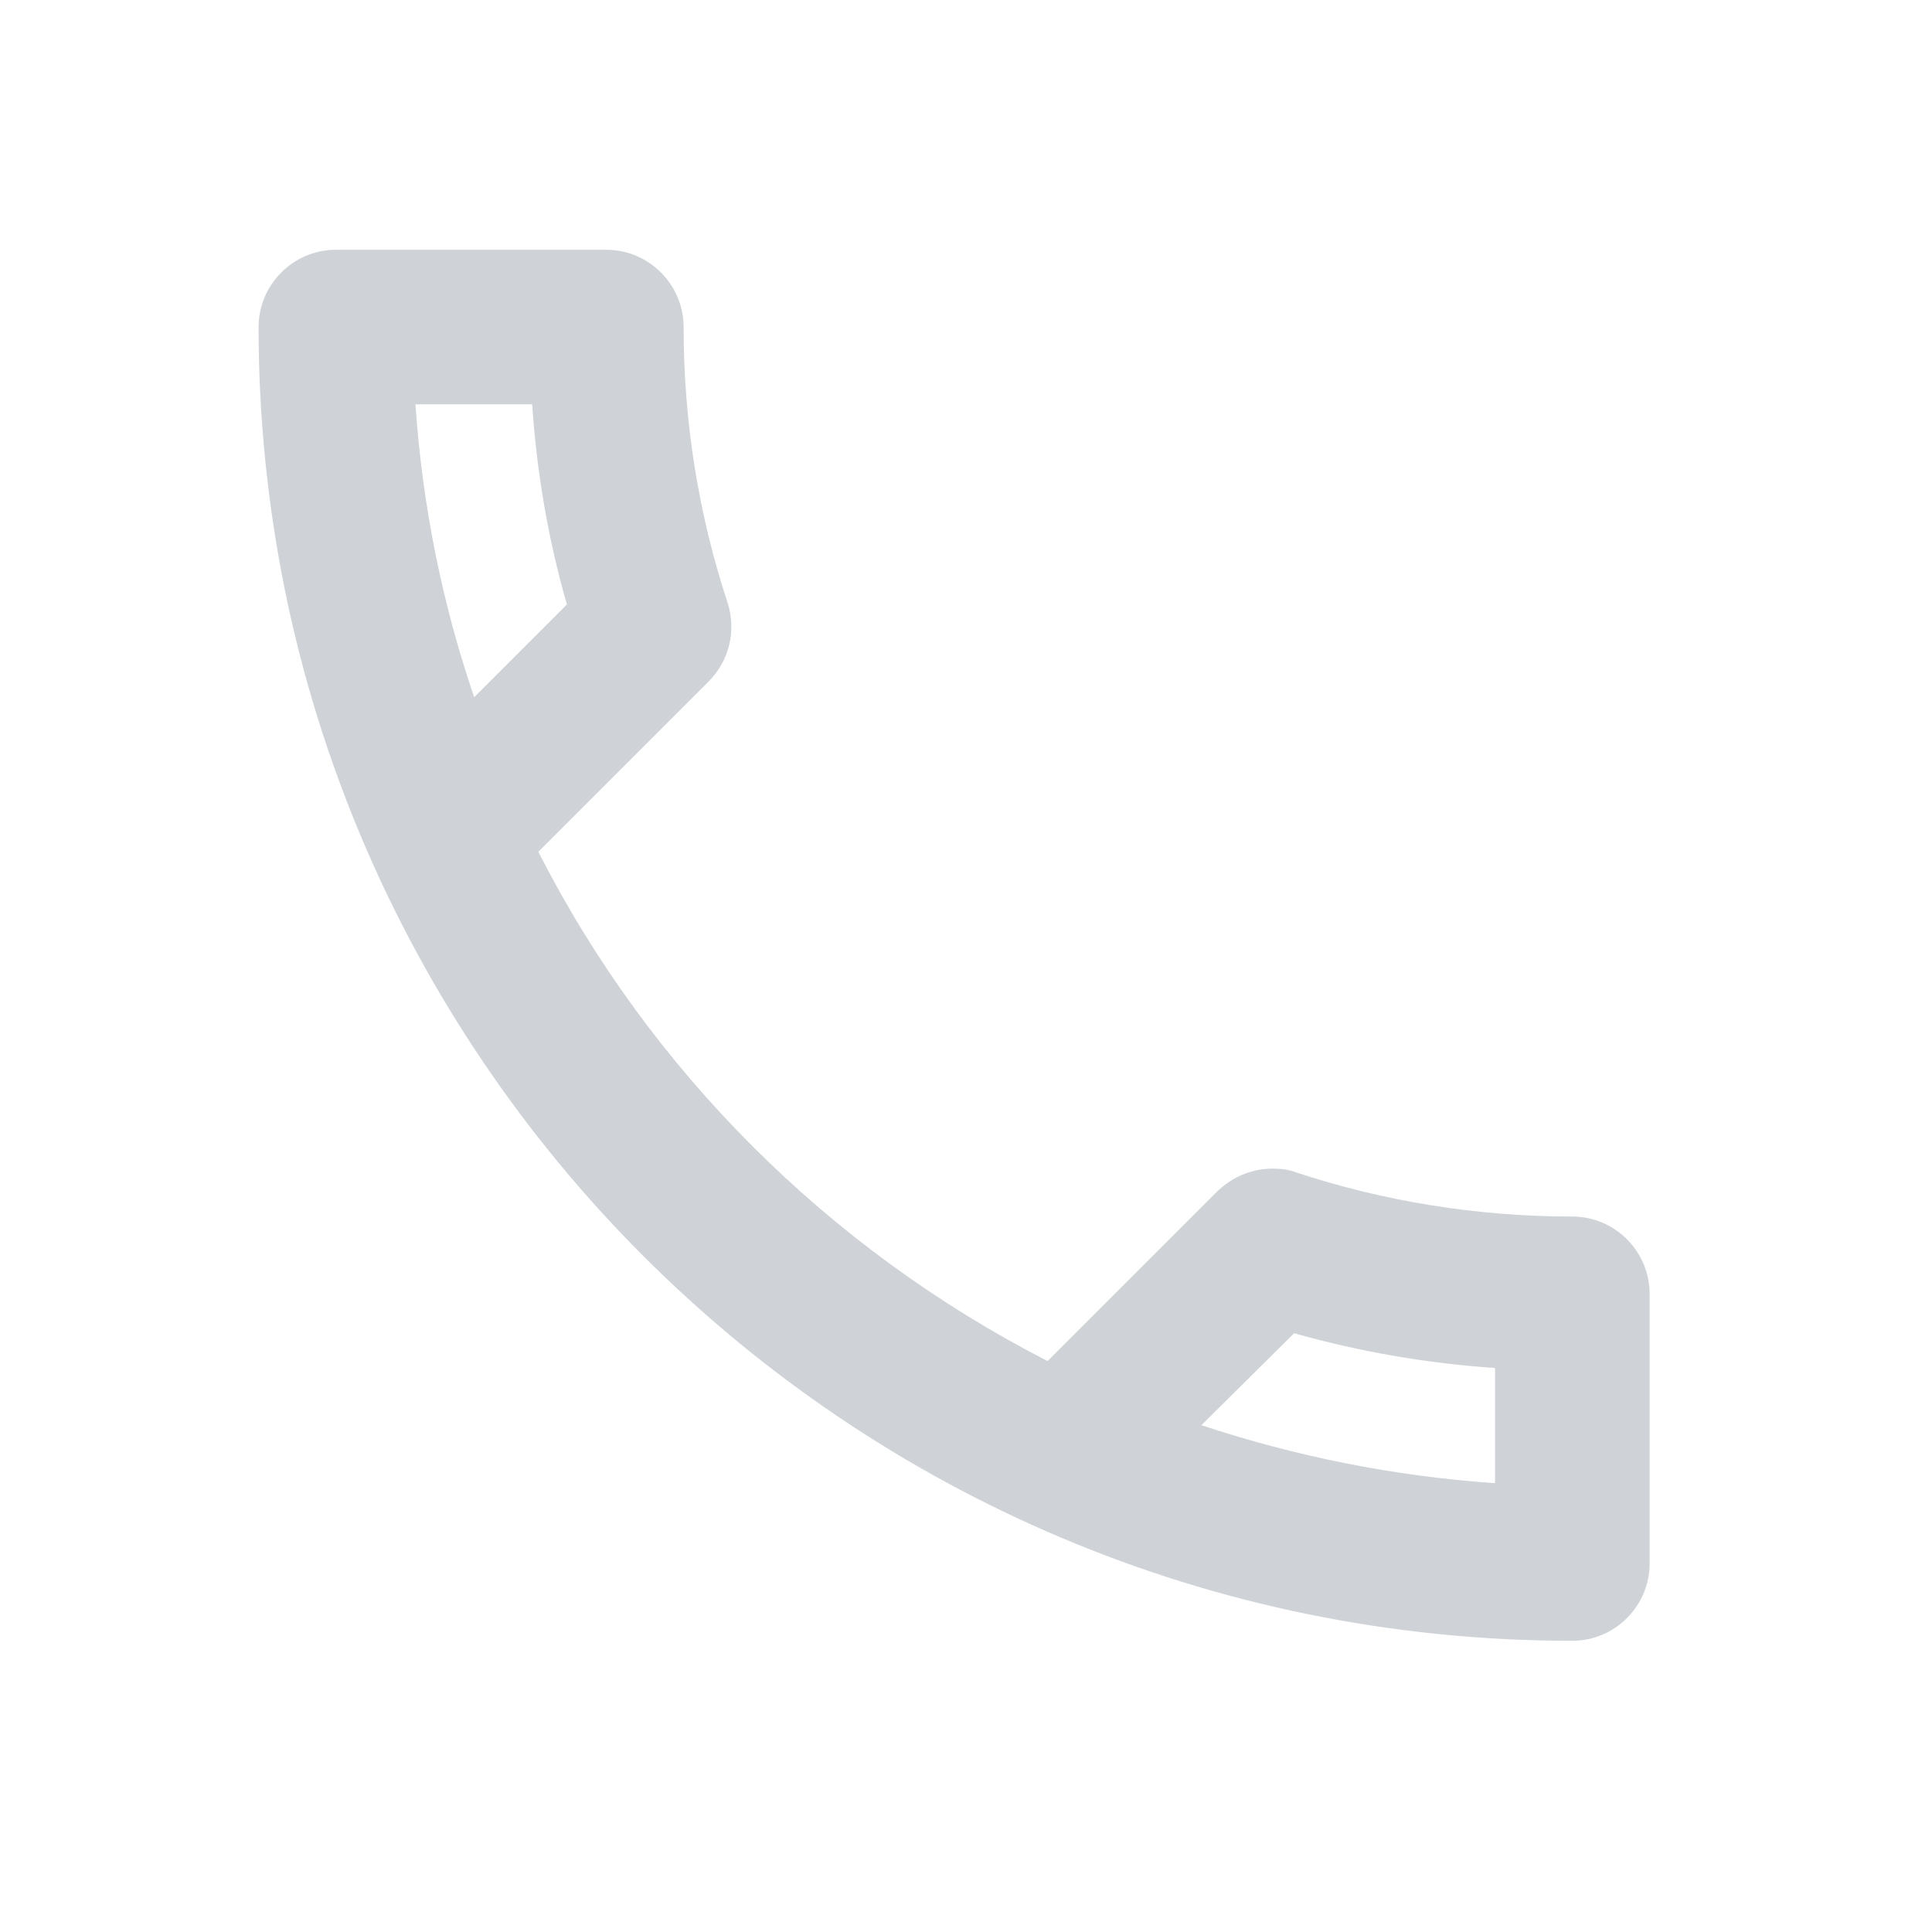 <svg width="25" height="25" viewBox="0 0 25 25" fill="none" xmlns="http://www.w3.org/2000/svg">
<path fill-rule="evenodd" clip-rule="evenodd" d="M6.886 5.232C6.946 6.122 7.096 6.992 7.336 7.822L6.136 9.022C5.726 7.822 5.466 6.552 5.376 5.232H6.886ZM16.746 17.252C17.596 17.492 18.466 17.642 19.346 17.702V19.192C18.026 19.102 16.756 18.842 15.546 18.442L16.746 17.252ZM7.846 3.232H4.346C3.796 3.232 3.346 3.682 3.346 4.232C3.346 13.622 10.956 21.232 20.346 21.232C20.896 21.232 21.346 20.782 21.346 20.232V16.742C21.346 16.192 20.896 15.742 20.346 15.742C19.106 15.742 17.896 15.542 16.776 15.172C16.676 15.132 16.566 15.122 16.466 15.122C16.206 15.122 15.956 15.222 15.756 15.412L13.556 17.612C10.726 16.162 8.406 13.852 6.966 11.022L9.166 8.822C9.446 8.542 9.526 8.152 9.416 7.802C9.046 6.682 8.846 5.482 8.846 4.232C8.846 3.682 8.396 3.232 7.846 3.232Z" fill="#CFD3D7"/>
</svg>
